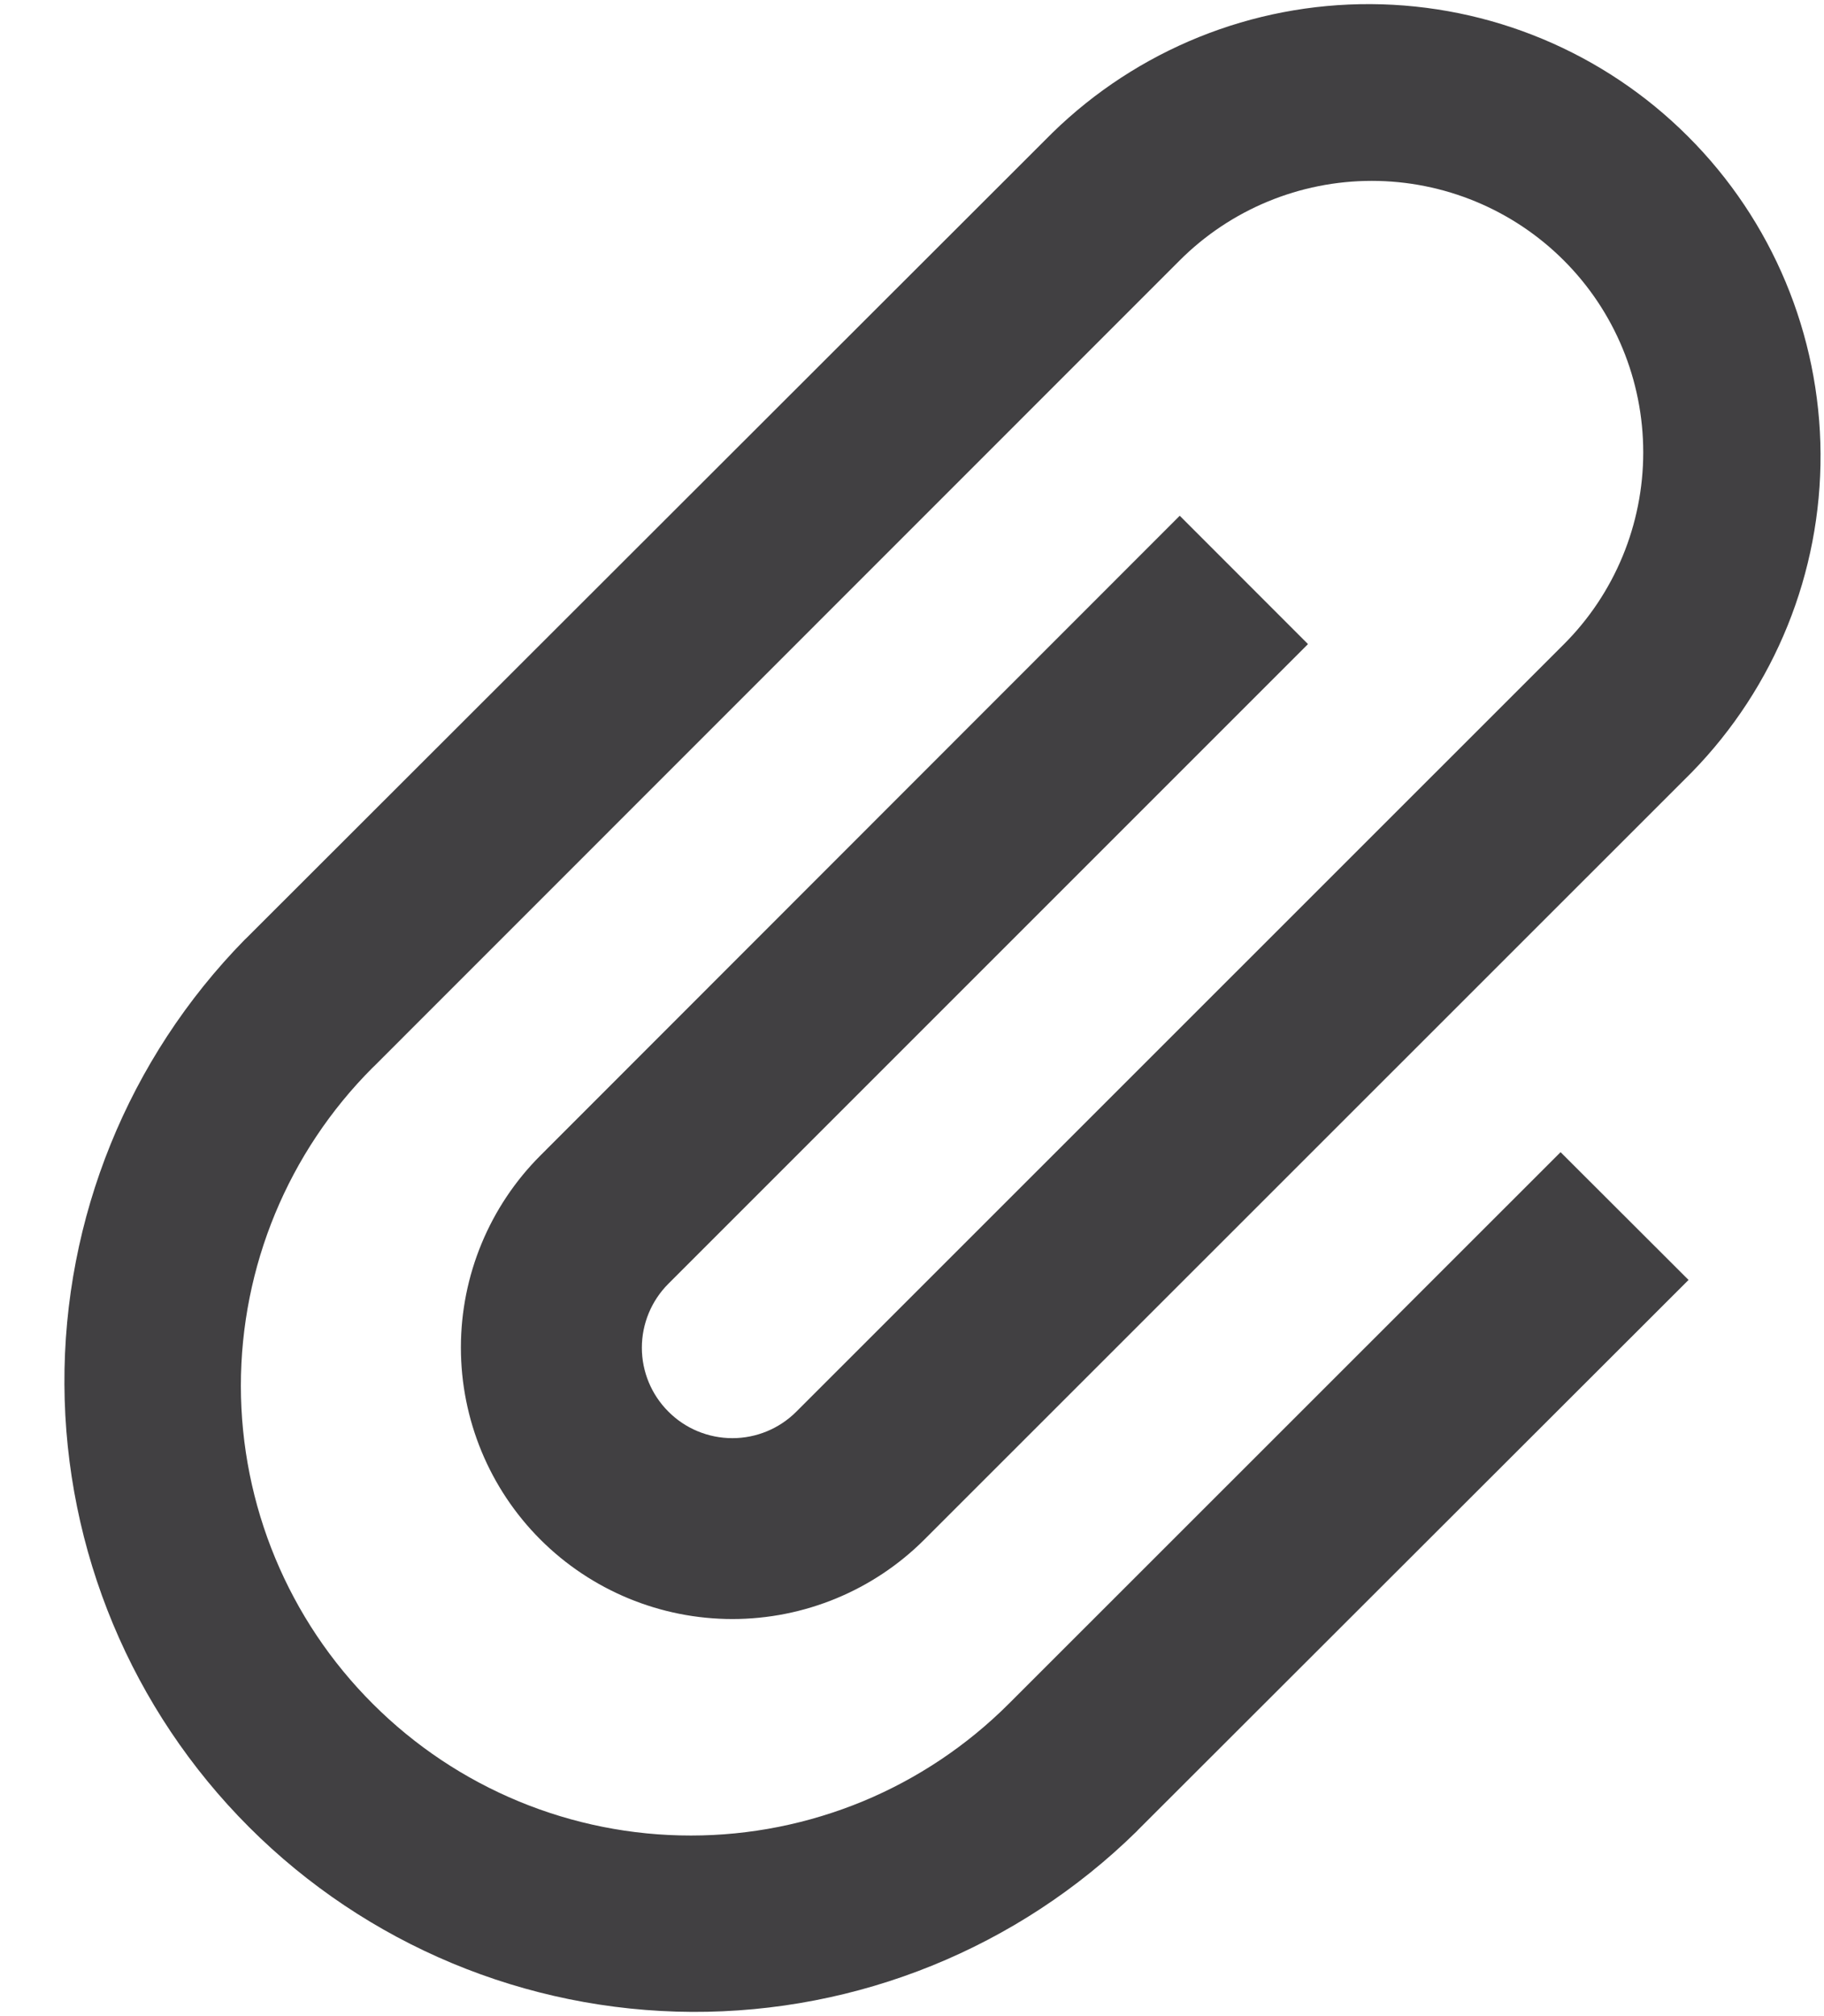 <?xml version="1.0" encoding="UTF-8" standalone="yes"?>
<svg width="19" height="21" viewBox="0 0 19 21" fill="none" xmlns="http://www.w3.org/2000/svg">
<path d="M13.623 6.707L12.289 5.372L5.629 12.036C5.099 12.566 4.801 13.286 4.801 14.036C4.801 14.786 5.099 15.506 5.629 16.036C6.159 16.566 6.879 16.864 7.629 16.864C8.379 16.864 9.099 16.566 9.629 16.036L17.623 8.044C18.489 7.157 18.971 5.965 18.964 4.725C18.957 3.485 18.461 2.298 17.584 1.422C16.708 0.545 15.521 0.05 14.281 0.043C13.041 0.036 11.849 0.518 10.962 1.384L2.566 9.772L2.548 9.789C1.337 11.025 0.662 12.689 0.671 14.42C0.68 16.151 1.371 17.808 2.595 19.032C3.819 20.256 5.476 20.947 7.207 20.956C8.938 20.964 10.602 20.29 11.838 19.078L11.855 19.06L17.589 13.332L16.256 12.001L10.527 17.728L10.51 17.745C10.075 18.18 9.559 18.526 8.99 18.762C8.422 18.997 7.813 19.119 7.198 19.119C5.955 19.12 4.763 18.627 3.884 17.748C3.004 16.87 2.51 15.679 2.509 14.436C2.509 13.193 3.002 12.001 3.88 11.122L3.898 11.105L12.289 2.712C12.819 2.182 13.539 1.884 14.289 1.884C15.039 1.884 15.759 2.182 16.289 2.712C16.82 3.242 17.117 3.962 17.117 4.712C17.117 5.462 16.82 6.182 16.289 6.712L8.295 14.704C8.118 14.881 7.879 14.98 7.629 14.98C7.379 14.98 7.139 14.881 6.963 14.704C6.786 14.528 6.686 14.288 6.686 14.038C6.686 13.789 6.785 13.549 6.962 13.372L13.623 6.711V6.707Z" fill="#414042"/>
</svg>

